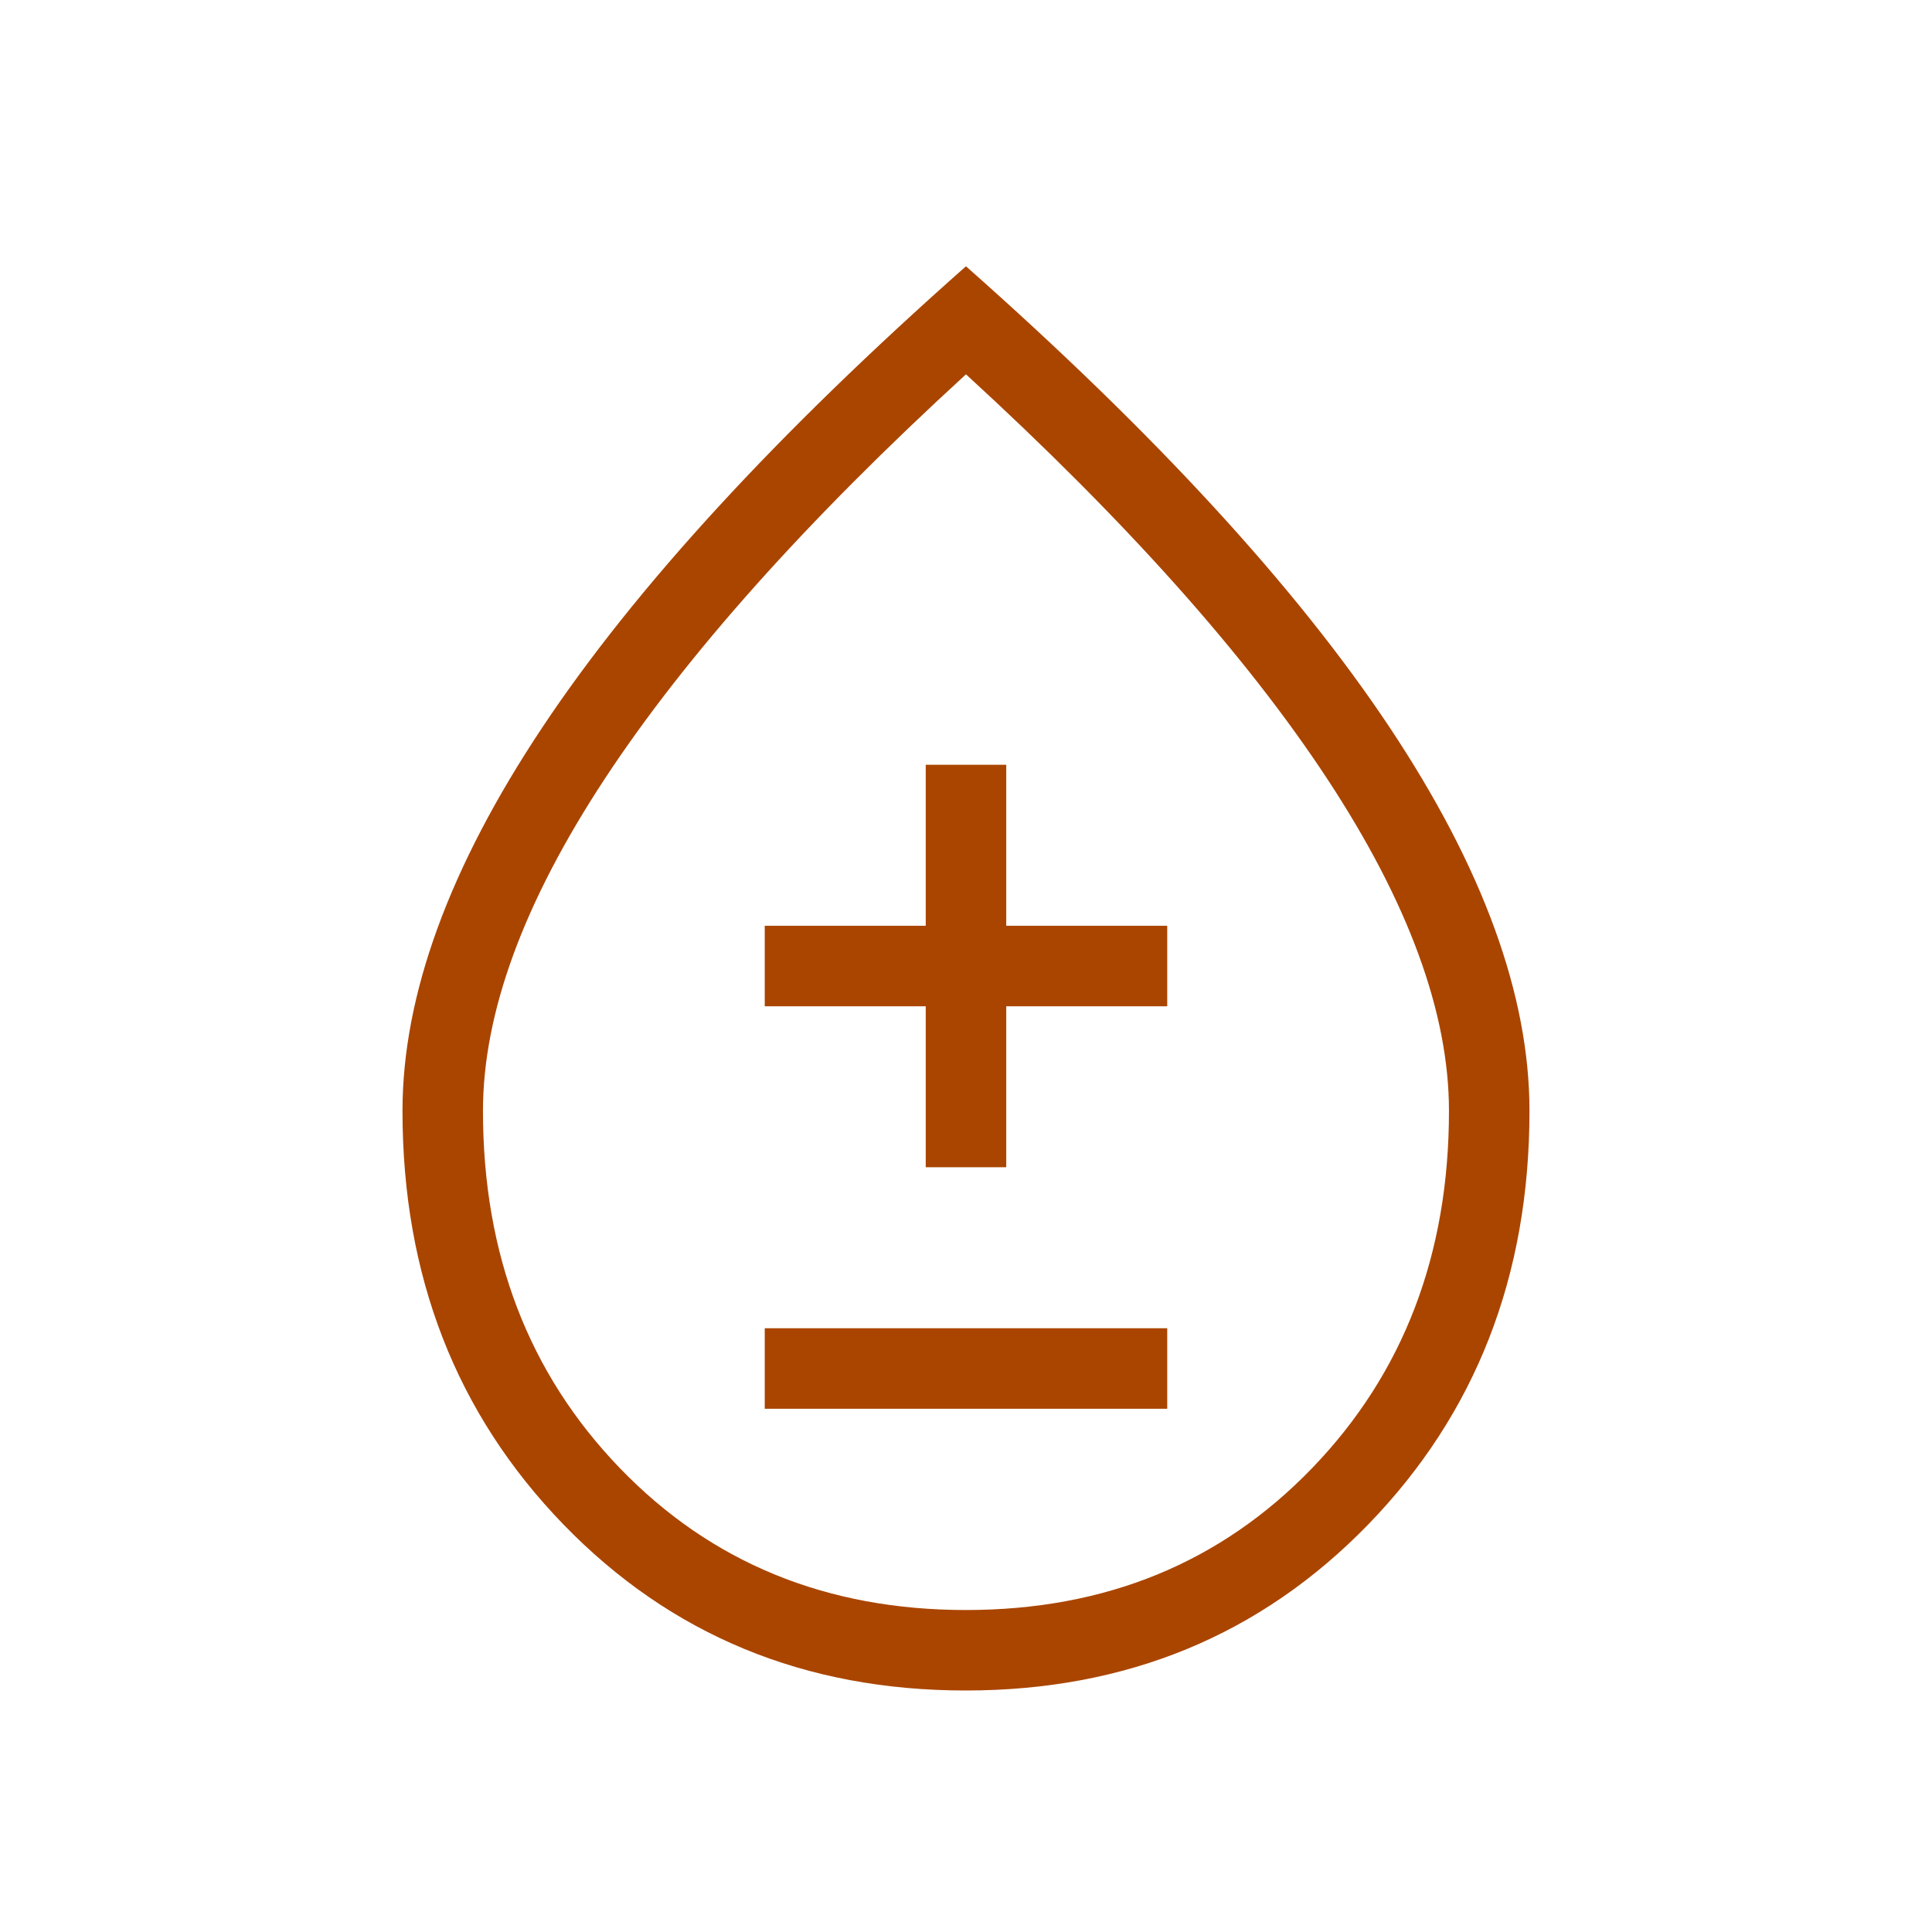 <svg width="64" height="64" viewBox="0 0 64 64" fill="none" xmlns="http://www.w3.org/2000/svg">
<g id="bloodtype">
<mask id="mask0_1_12506" style="mask-type:alpha" maskUnits="userSpaceOnUse" x="0" y="0" width="64" height="64">
<rect id="Bounding box" width="64" height="64" fill="#D9D9D9"/>
</mask>
<g mask="url(#mask0_1_12506)">
<path id="bloodtype_2" d="M31.99 56C26.659 56 22.217 54.166 18.663 50.498C15.11 46.83 13.333 42.264 13.333 36.8C13.333 32.971 14.877 28.736 17.966 24.095C21.055 19.454 25.733 14.363 31.999 8.821C38.266 14.363 42.944 19.454 46.033 24.095C49.122 28.736 50.666 32.971 50.666 36.8C50.666 42.264 48.886 46.83 45.326 50.498C41.766 54.166 37.32 56 31.99 56ZM31.999 53.334C36.622 53.334 40.444 51.767 43.466 48.633C46.488 45.5 47.999 41.556 47.999 36.8C47.999 33.556 46.655 29.889 43.966 25.8C41.277 21.711 37.288 17.245 31.999 12.4C26.71 17.245 22.722 21.711 20.033 25.8C17.344 29.889 15.999 33.556 15.999 36.8C15.999 41.556 17.511 45.5 20.533 48.633C23.555 51.767 27.377 53.334 31.999 53.334ZM25.333 46.667H38.666V44H25.333V46.667ZM30.666 38.667H33.333V33.334H38.666V30.667H33.333V25.334H30.666V30.667H25.333V33.334H30.666V38.667Z" fill="#AA4500"/>
</g>
</g>
</svg>
